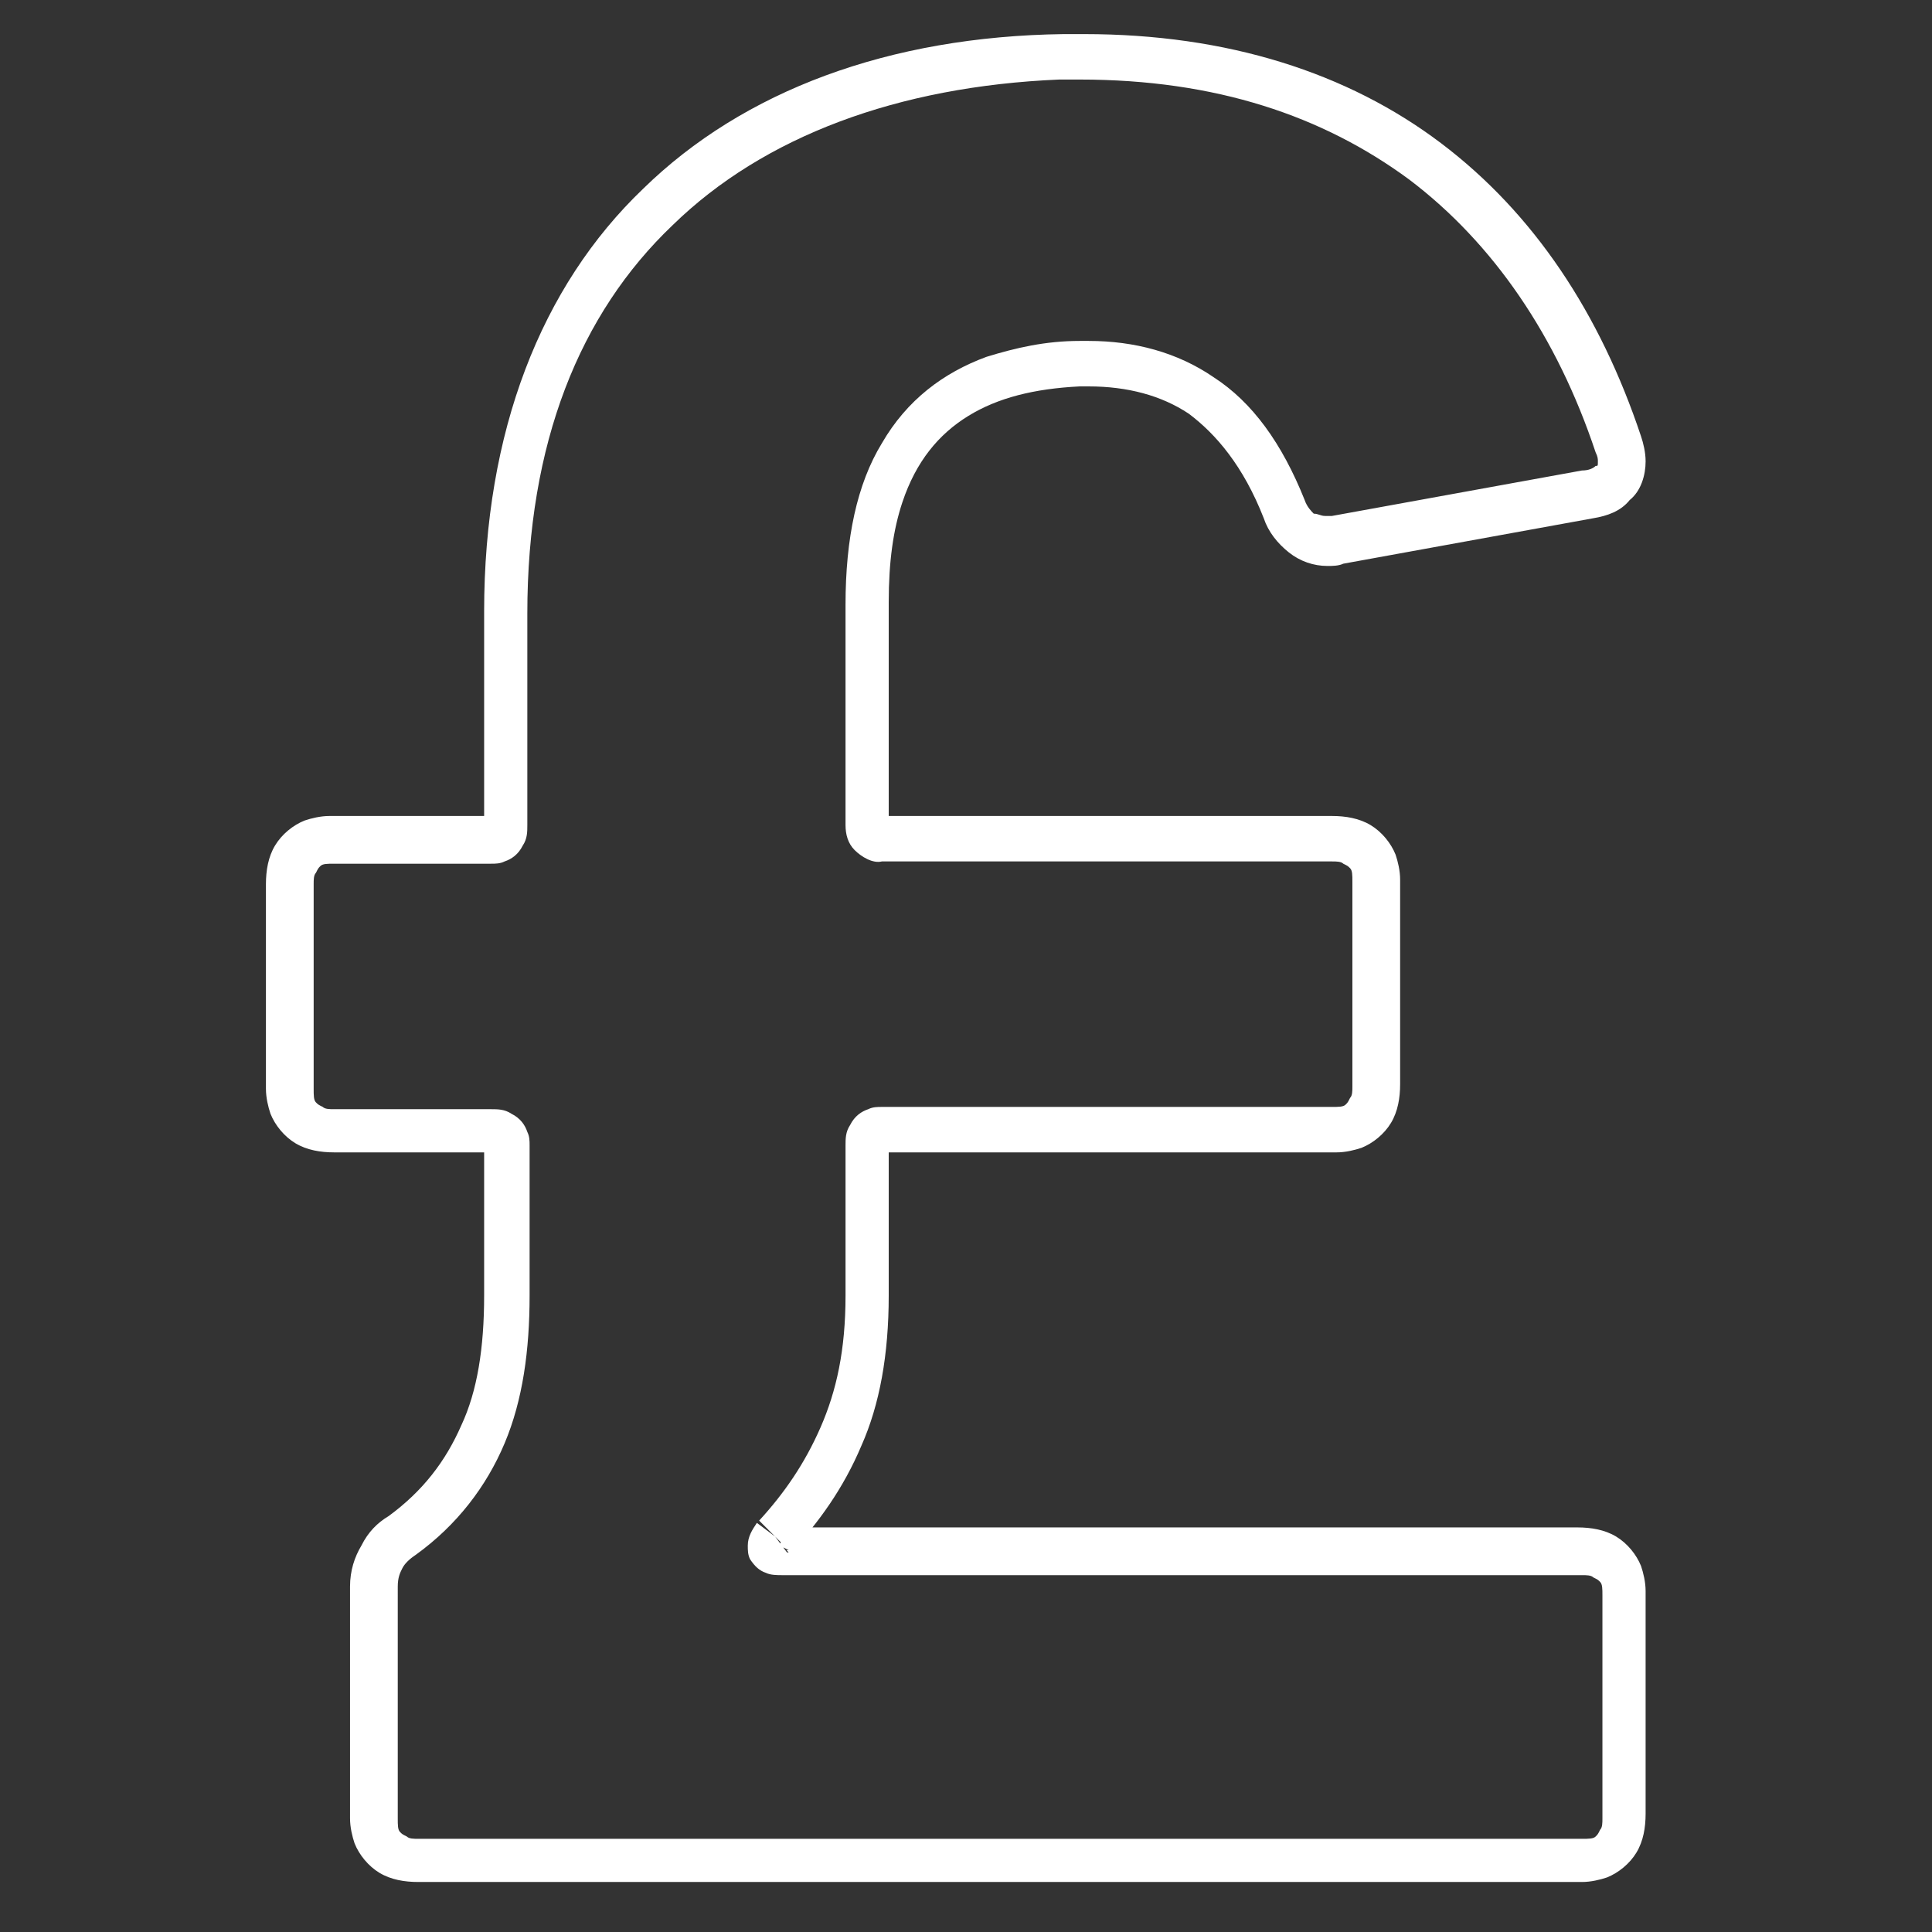 <?xml version="1.0" encoding="utf-8"?>
<!-- Generator: Adobe Illustrator 26.3.1, SVG Export Plug-In . SVG Version: 6.00 Build 0)  -->
<svg version="1.1" id="Layer_1" xmlns="http://www.w3.org/2000/svg" xmlns:xlink="http://www.w3.org/1999/xlink" x="0px" y="0px"
	 viewBox="0 0 85 85" style="enable-background:new 0 0 85 85;" xml:space="preserve">
<rect x="0" y="0" width="85" height="85" fill="#333333" stroke="none"/>
<style type="text/css">
	.st0{fill:#FFFFFF;}
</style>
<path class="st0" d="M34.1,67.6L33.3,67c-0.2,0.3-0.4,0.6-0.4,1c0,0.2,0,0.4,0.1,0.6c0.2,0.3,0.4,0.5,0.7,0.6
	c0.2,0.1,0.5,0.1,0.7,0.1h35.2c0.2,0,0.4,0,0.5,0.1c0.2,0.1,0.2,0.1,0.3,0.2c0.1,0.1,0.1,0.3,0.1,0.6V80c0,0.2,0,0.4-0.1,0.5
	c-0.1,0.2-0.1,0.2-0.2,0.3c-0.1,0.1-0.3,0.1-0.6,0.1H18.4c-0.2,0-0.4,0-0.5-0.1c-0.2-0.1-0.2-0.1-0.3-0.2c-0.1-0.1-0.1-0.3-0.1-0.6
	V69.8c0-0.4,0.1-0.6,0.2-0.8c0.1-0.2,0.3-0.4,0.6-0.6l0,0l0,0c1.8-1.3,3.1-3,3.9-4.9c0.8-1.9,1.1-4.1,1.1-6.5v-6.6
	c0-0.2,0-0.4-0.1-0.6c-0.1-0.3-0.3-0.6-0.7-0.8c-0.3-0.2-0.6-0.2-0.9-0.2h-6.9c-0.2,0-0.4,0-0.5-0.1c-0.2-0.1-0.2-0.1-0.3-0.2
	c-0.1-0.1-0.1-0.3-0.1-0.6v-9c0-0.2,0-0.4,0.1-0.5c0.1-0.2,0.1-0.2,0.2-0.3c0.1-0.1,0.3-0.1,0.6-0.1h6.9c0.2,0,0.4,0,0.6-0.1
	c0.3-0.1,0.6-0.3,0.8-0.7c0.2-0.3,0.2-0.6,0.2-0.9v-9.3c0-7.5,2.3-13.2,6.4-17.1c4-3.9,9.9-6.1,17-6.4l0,0c0.3,0,0.6,0,0.9,0
	c6,0,10.7,1.6,14.5,4.4c3.7,2.8,6.5,6.9,8.2,12l0,0l0,0c0.1,0.2,0.1,0.3,0.1,0.4c0,0.2,0,0.2-0.1,0.2c-0.1,0.1-0.3,0.2-0.6,0.2
	l-11,2l0,0c-0.1,0-0.2,0-0.3,0c-0.2,0-0.3-0.1-0.5-0.1c-0.1-0.1-0.3-0.3-0.4-0.6l0,0l0,0c-1-2.5-2.3-4.3-4-5.4
	c-1.6-1.1-3.5-1.6-5.5-1.6c-0.1,0-0.3,0-0.4,0l0,0c-1.5,0-2.8,0.3-4.1,0.7c-1.9,0.7-3.5,1.9-4.6,3.8c-1.1,1.8-1.6,4.2-1.6,7.1v9.7
	c0,0.4,0.1,0.8,0.4,1.1c0.3,0.3,0.8,0.6,1.2,0.5h19.8c0.2,0,0.4,0,0.5,0.1c0.2,0.1,0.2,0.1,0.3,0.2c0.1,0.1,0.1,0.3,0.1,0.6v9
	c0,0.2,0,0.4-0.1,0.5c-0.1,0.2-0.1,0.2-0.2,0.3c-0.1,0.1-0.3,0.1-0.6,0.1H38.8c-0.2,0-0.4,0-0.6,0.1c-0.3,0.1-0.6,0.3-0.8,0.7
	c-0.2,0.3-0.2,0.6-0.2,0.9V57c0,2.4-0.4,4.2-1.1,5.8c-0.7,1.6-1.6,2.9-2.7,4.1l0,0l0,0L34.1,67.6l0.7,0.7c1.2-1.3,2.3-2.8,3.1-4.7
	c0.8-1.8,1.2-4,1.2-6.6v-6.6l0,0l-0.3,0l0.3,0.1l0-0.1l-0.3,0l0.3,0.1l-0.4-0.2l0.2,0.4l0.2-0.2l-0.4-0.2l0.2,0.4l-0.1-0.3l0.1,0.3
	l0.1,0l-0.1-0.3l0.1,0.3l0-0.1l0,0.1l0,0l0-0.1l0,0.1l0,0h19.8c0.4,0,0.8-0.1,1.1-0.2c0.5-0.2,1-0.6,1.3-1.1
	c0.3-0.5,0.4-1.1,0.4-1.7v-9c0-0.4-0.1-0.8-0.2-1.1c-0.2-0.5-0.6-1-1.1-1.3c-0.5-0.3-1.1-0.4-1.7-0.4H38.8v0.3L39,36l-0.2-0.1v0.3
	L39,36l-0.2,0.2h0.3L39,36l-0.2,0.2h0.3v-9.7c0-1.8,0.2-3.2,0.6-4.4c0.6-1.8,1.6-3,2.9-3.8c1.3-0.8,2.9-1.2,4.9-1.3l0,0l0,0
	c0.1,0,0.2,0,0.4,0c1.7,0,3.2,0.4,4.4,1.2c1.2,0.9,2.4,2.3,3.3,4.6l0,0c0.2,0.6,0.6,1.1,1.1,1.5c0.5,0.4,1.1,0.6,1.7,0.6
	c0.2,0,0.5,0,0.7-0.1l-0.2-1l0.2,1l11-2c0.6-0.1,1.2-0.3,1.6-0.8c0.5-0.4,0.7-1.1,0.7-1.7c0-0.4-0.1-0.8-0.2-1.1l-0.9,0.3l0.9-0.3
	c-1.8-5.4-4.7-9.8-8.8-12.9c-4.1-3.1-9.4-4.8-15.7-4.8c-0.3,0-0.6,0-0.9,0l0,0C39.1,1.6,32.7,4,28.3,8.3c-4.5,4.3-7,10.7-7,18.6v9.3
	l0,0l0.3,0l-0.3-0.1l0,0.1l0.3,0l-0.3-0.1l0.4,0.2l-0.2-0.4l-0.2,0.2l0.4,0.2l-0.2-0.4l0.1,0.3l-0.1-0.3l-0.1,0l0.1,0.3l-0.1-0.3
	l0,0.1l0-0.1l0,0l0,0.1l0-0.1l0,0h-6.9c-0.4,0-0.8,0.1-1.1,0.2c-0.5,0.2-1,0.6-1.3,1.1c-0.3,0.5-0.4,1.1-0.4,1.7v9
	c0,0.4,0.1,0.8,0.2,1.1c0.2,0.5,0.6,1,1.1,1.3c0.5,0.3,1.1,0.4,1.7,0.4h6.9l0,0l0-0.3l-0.1,0.3l0.1,0l0-0.3l-0.1,0.3l0.2-0.4
	l-0.4,0.2l0.2,0.2l0.2-0.4l-0.4,0.2l0.3-0.1l-0.3,0.1l0,0.1l0.3-0.1l-0.3,0.1l0.1,0l-0.1,0l0,0l0.1,0l-0.1,0l0,0V57
	c0,2.3-0.3,4.2-1,5.7c-0.7,1.6-1.7,2.9-3.2,4l0.6,0.8l-0.6-0.8c-0.5,0.3-0.9,0.7-1.2,1.3c-0.3,0.5-0.5,1.1-0.5,1.8V80
	c0,0.4,0.1,0.8,0.2,1.1c0.2,0.5,0.6,1,1.1,1.3c0.5,0.3,1.1,0.4,1.7,0.4h51.2c0.4,0,0.8-0.1,1.1-0.2c0.5-0.2,1-0.6,1.3-1.1
	c0.3-0.5,0.4-1.1,0.4-1.7v-9.8c0-0.4-0.1-0.8-0.2-1.1c-0.2-0.5-0.6-1-1.1-1.3c-0.5-0.3-1.1-0.4-1.7-0.4H34.4l0,0l0,0.3l0.1-0.2
	l-0.1,0l0,0.3l0.1-0.2L34.3,68l0.5-0.4c-0.1-0.1-0.2-0.2-0.3-0.2L34.3,68l0.5-0.4L34.2,68l0.7,0c0-0.1,0-0.3-0.1-0.4L34.2,68l0.7,0
	h-0.5l0.4,0.2c0,0,0-0.1,0-0.2h-0.5l0.4,0.2l-0.1,0l0.1,0.1l0,0l-0.1,0l0.1,0.1l0,0L34.1,67.6l0.7,0.7L34.1,67.6z"/>
</svg>
